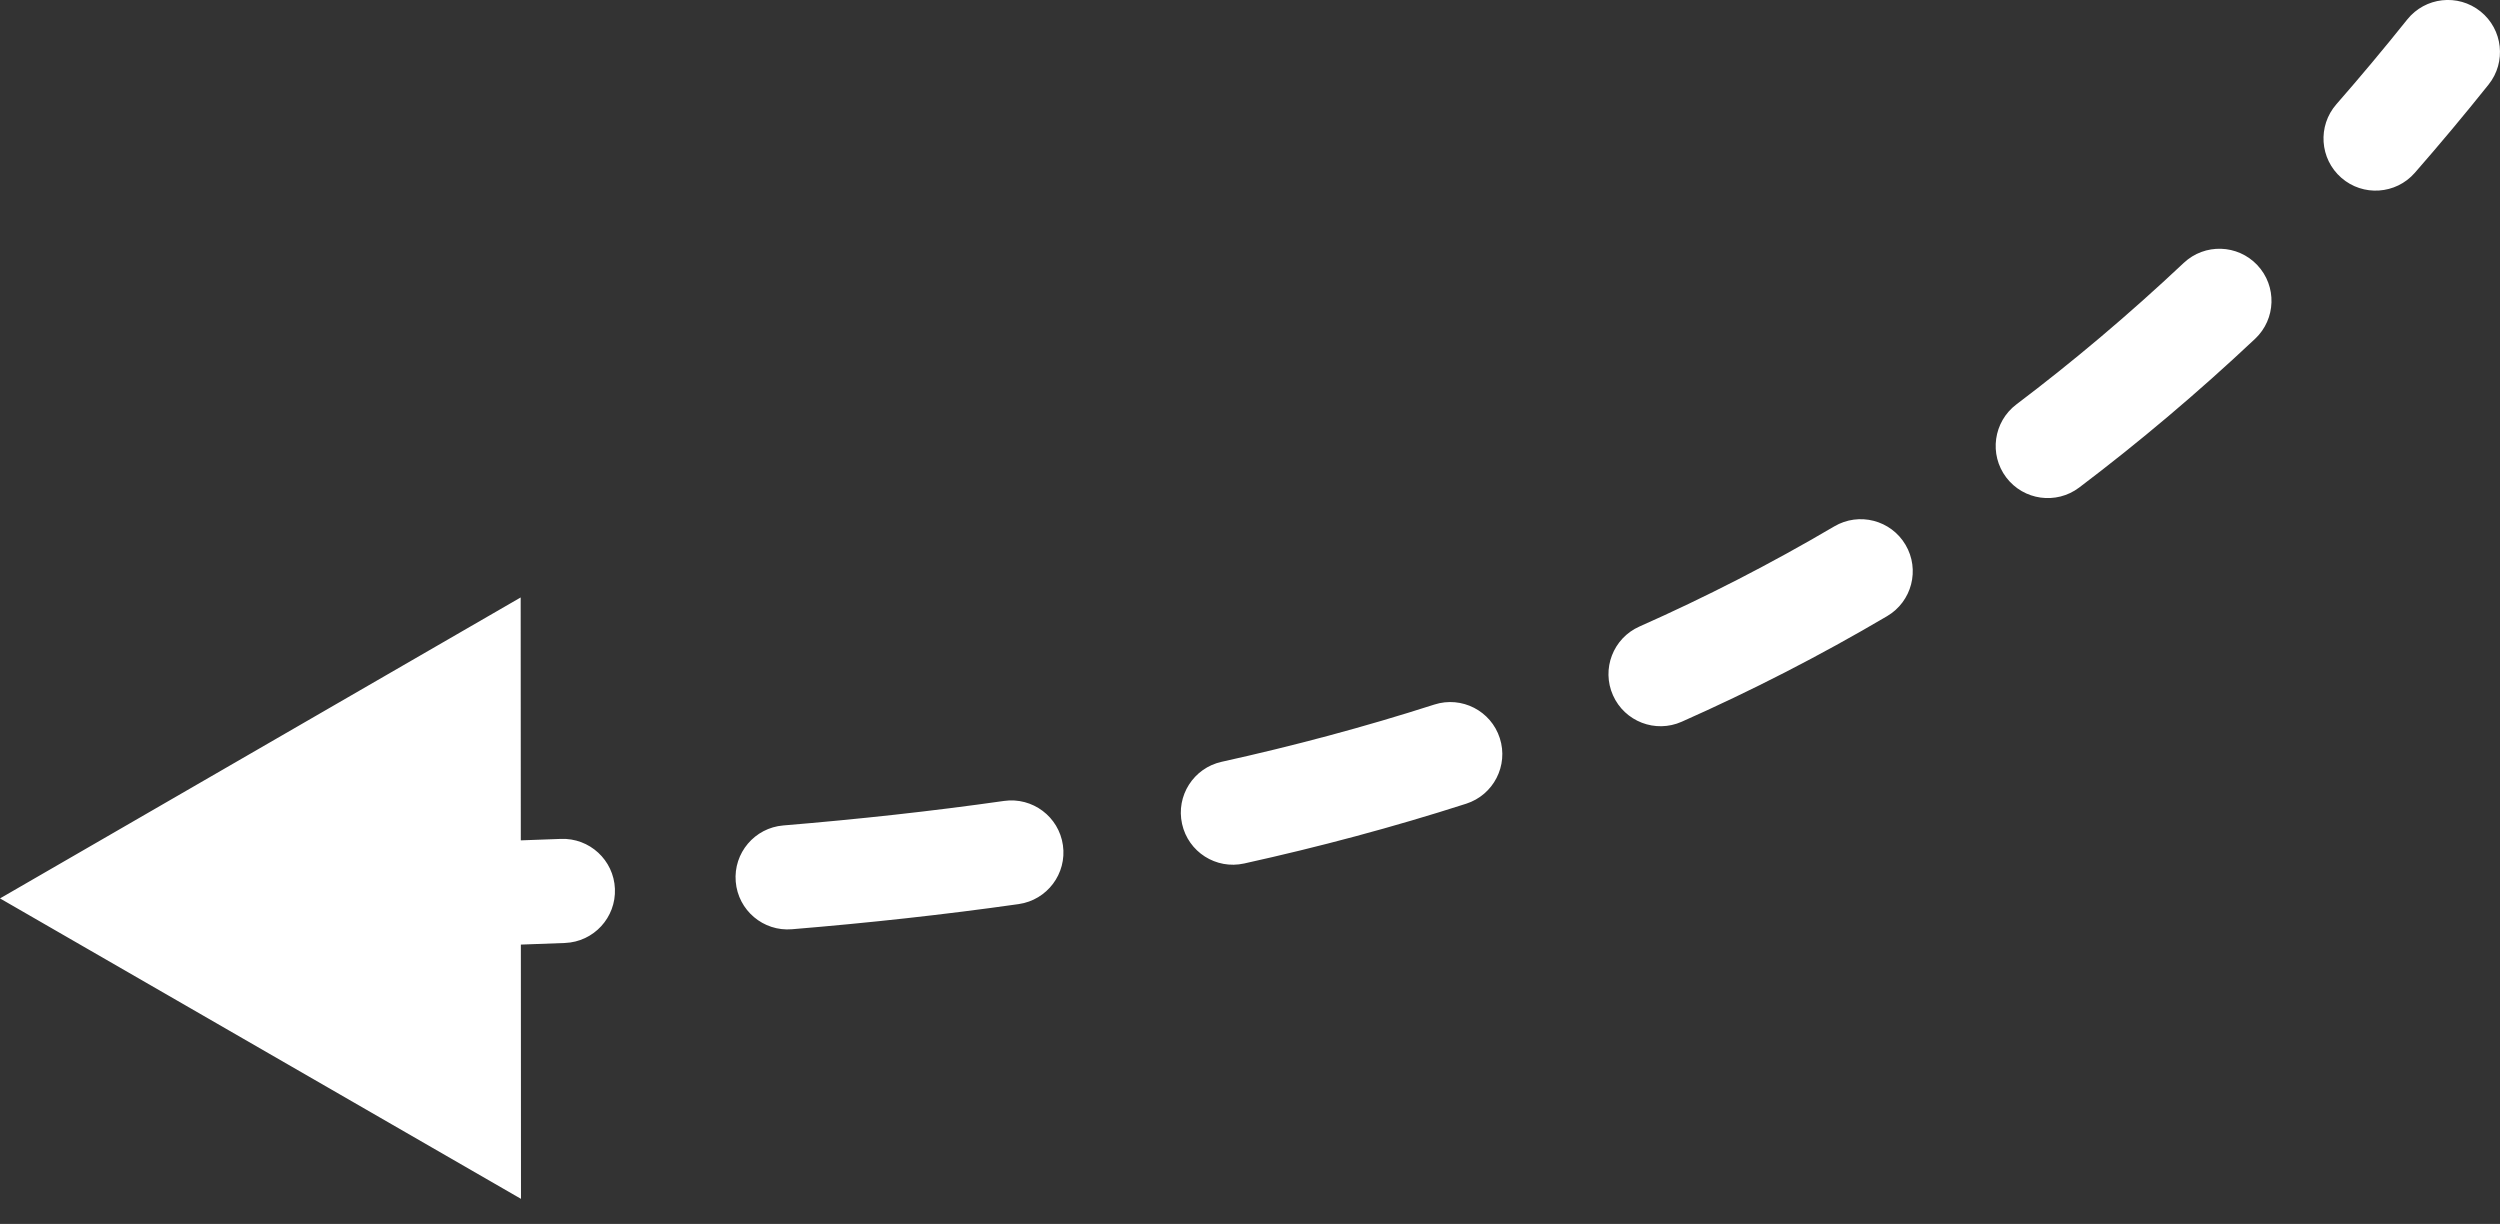 <?xml version="1.0" encoding="UTF-8"?> <svg xmlns="http://www.w3.org/2000/svg" width="96" height="47" viewBox="0 0 96 47" fill="none"><rect x="0" y="0" width="96" height="47" fill="#333333" stroke="none"/><path d="M92.438 0.749C93.128 -0.113 94.386 -0.253 95.249 0.437C96.111 1.127 96.251 2.386 95.561 3.248L94 1.999L92.438 0.749ZM4.29565e-05 34.499L19.994 22.942L20.006 46.036L4.29565e-05 34.499ZM92.728 6.637C92.001 7.468 90.737 7.553 89.906 6.826C89.074 6.098 88.99 4.835 89.717 4.003L91.222 5.32L92.728 6.637ZM83.855 10.096C84.659 9.339 85.925 9.377 86.682 10.181C87.439 10.986 87.401 12.252 86.597 13.009L85.226 11.552L83.855 10.096ZM79.84 18.722C78.959 19.388 77.704 19.213 77.038 18.332C76.373 17.451 76.547 16.197 77.428 15.53L78.634 17.126L79.84 18.722ZM70.435 20.214C71.387 19.653 72.613 19.97 73.173 20.922C73.734 21.874 73.417 23.1 72.465 23.66L71.45 21.937L70.435 20.214ZM64.577 27.715C63.568 28.163 62.386 27.708 61.938 26.698C61.489 25.689 61.944 24.507 62.954 24.059L63.766 25.887L64.577 27.715ZM55.078 27.055C56.129 26.717 57.256 27.295 57.593 28.347C57.931 29.398 57.353 30.525 56.301 30.863L55.689 28.959L55.078 27.055ZM47.776 33.158C46.697 33.397 45.629 32.716 45.391 31.637C45.152 30.559 45.833 29.491 46.912 29.253L47.344 31.206L47.776 33.158ZM38.554 30.756C39.648 30.601 40.66 31.361 40.816 32.455C40.972 33.548 40.211 34.561 39.118 34.717L38.836 32.736L38.554 30.756ZM30.41 35.683C29.309 35.775 28.343 34.956 28.252 33.855C28.16 32.755 28.979 31.788 30.08 31.697L30.245 33.69L30.41 35.683ZM21.534 32.214C22.637 32.169 23.568 33.027 23.613 34.13C23.658 35.234 22.8 36.165 21.697 36.21L21.615 34.212L21.534 32.214ZM12.998 36.439C11.894 36.454 10.986 35.572 10.97 34.467C10.954 33.363 11.837 32.455 12.942 32.439L12.97 34.439L12.998 36.439ZM4.322 32.497C5.427 32.496 6.324 33.39 6.325 34.494C6.327 35.599 5.433 36.496 4.328 36.497L4.325 34.497L4.322 32.497ZM94 1.999L95.561 3.248C94.626 4.418 93.681 5.547 92.728 6.637L91.222 5.32L89.717 4.003C90.631 2.958 91.538 1.874 92.438 0.749L94 1.999ZM85.226 11.552L86.597 13.009C84.385 15.09 82.132 16.989 79.84 18.722L78.634 17.126L77.428 15.53C79.604 13.886 81.747 12.08 83.855 10.096L85.226 11.552ZM71.45 21.937L72.465 23.66C69.876 25.186 67.246 26.53 64.577 27.715L63.766 25.887L62.954 24.059C65.488 22.934 67.982 21.659 70.435 20.214L71.45 21.937ZM55.689 28.959L56.301 30.863C53.493 31.765 50.65 32.523 47.776 33.158L47.344 31.206L46.912 29.253C49.675 28.642 52.397 27.916 55.078 27.055L55.689 28.959ZM38.836 32.736L39.118 34.717C36.242 35.126 33.338 35.441 30.41 35.683L30.245 33.69L30.08 31.697C32.941 31.46 35.766 31.153 38.554 30.756L38.836 32.736ZM21.615 34.212L21.697 36.21C18.818 36.328 15.918 36.397 12.998 36.439L12.97 34.439L12.942 32.439C15.835 32.398 18.699 32.329 21.534 32.214L21.615 34.212Z" fill="white"></path></svg> 
